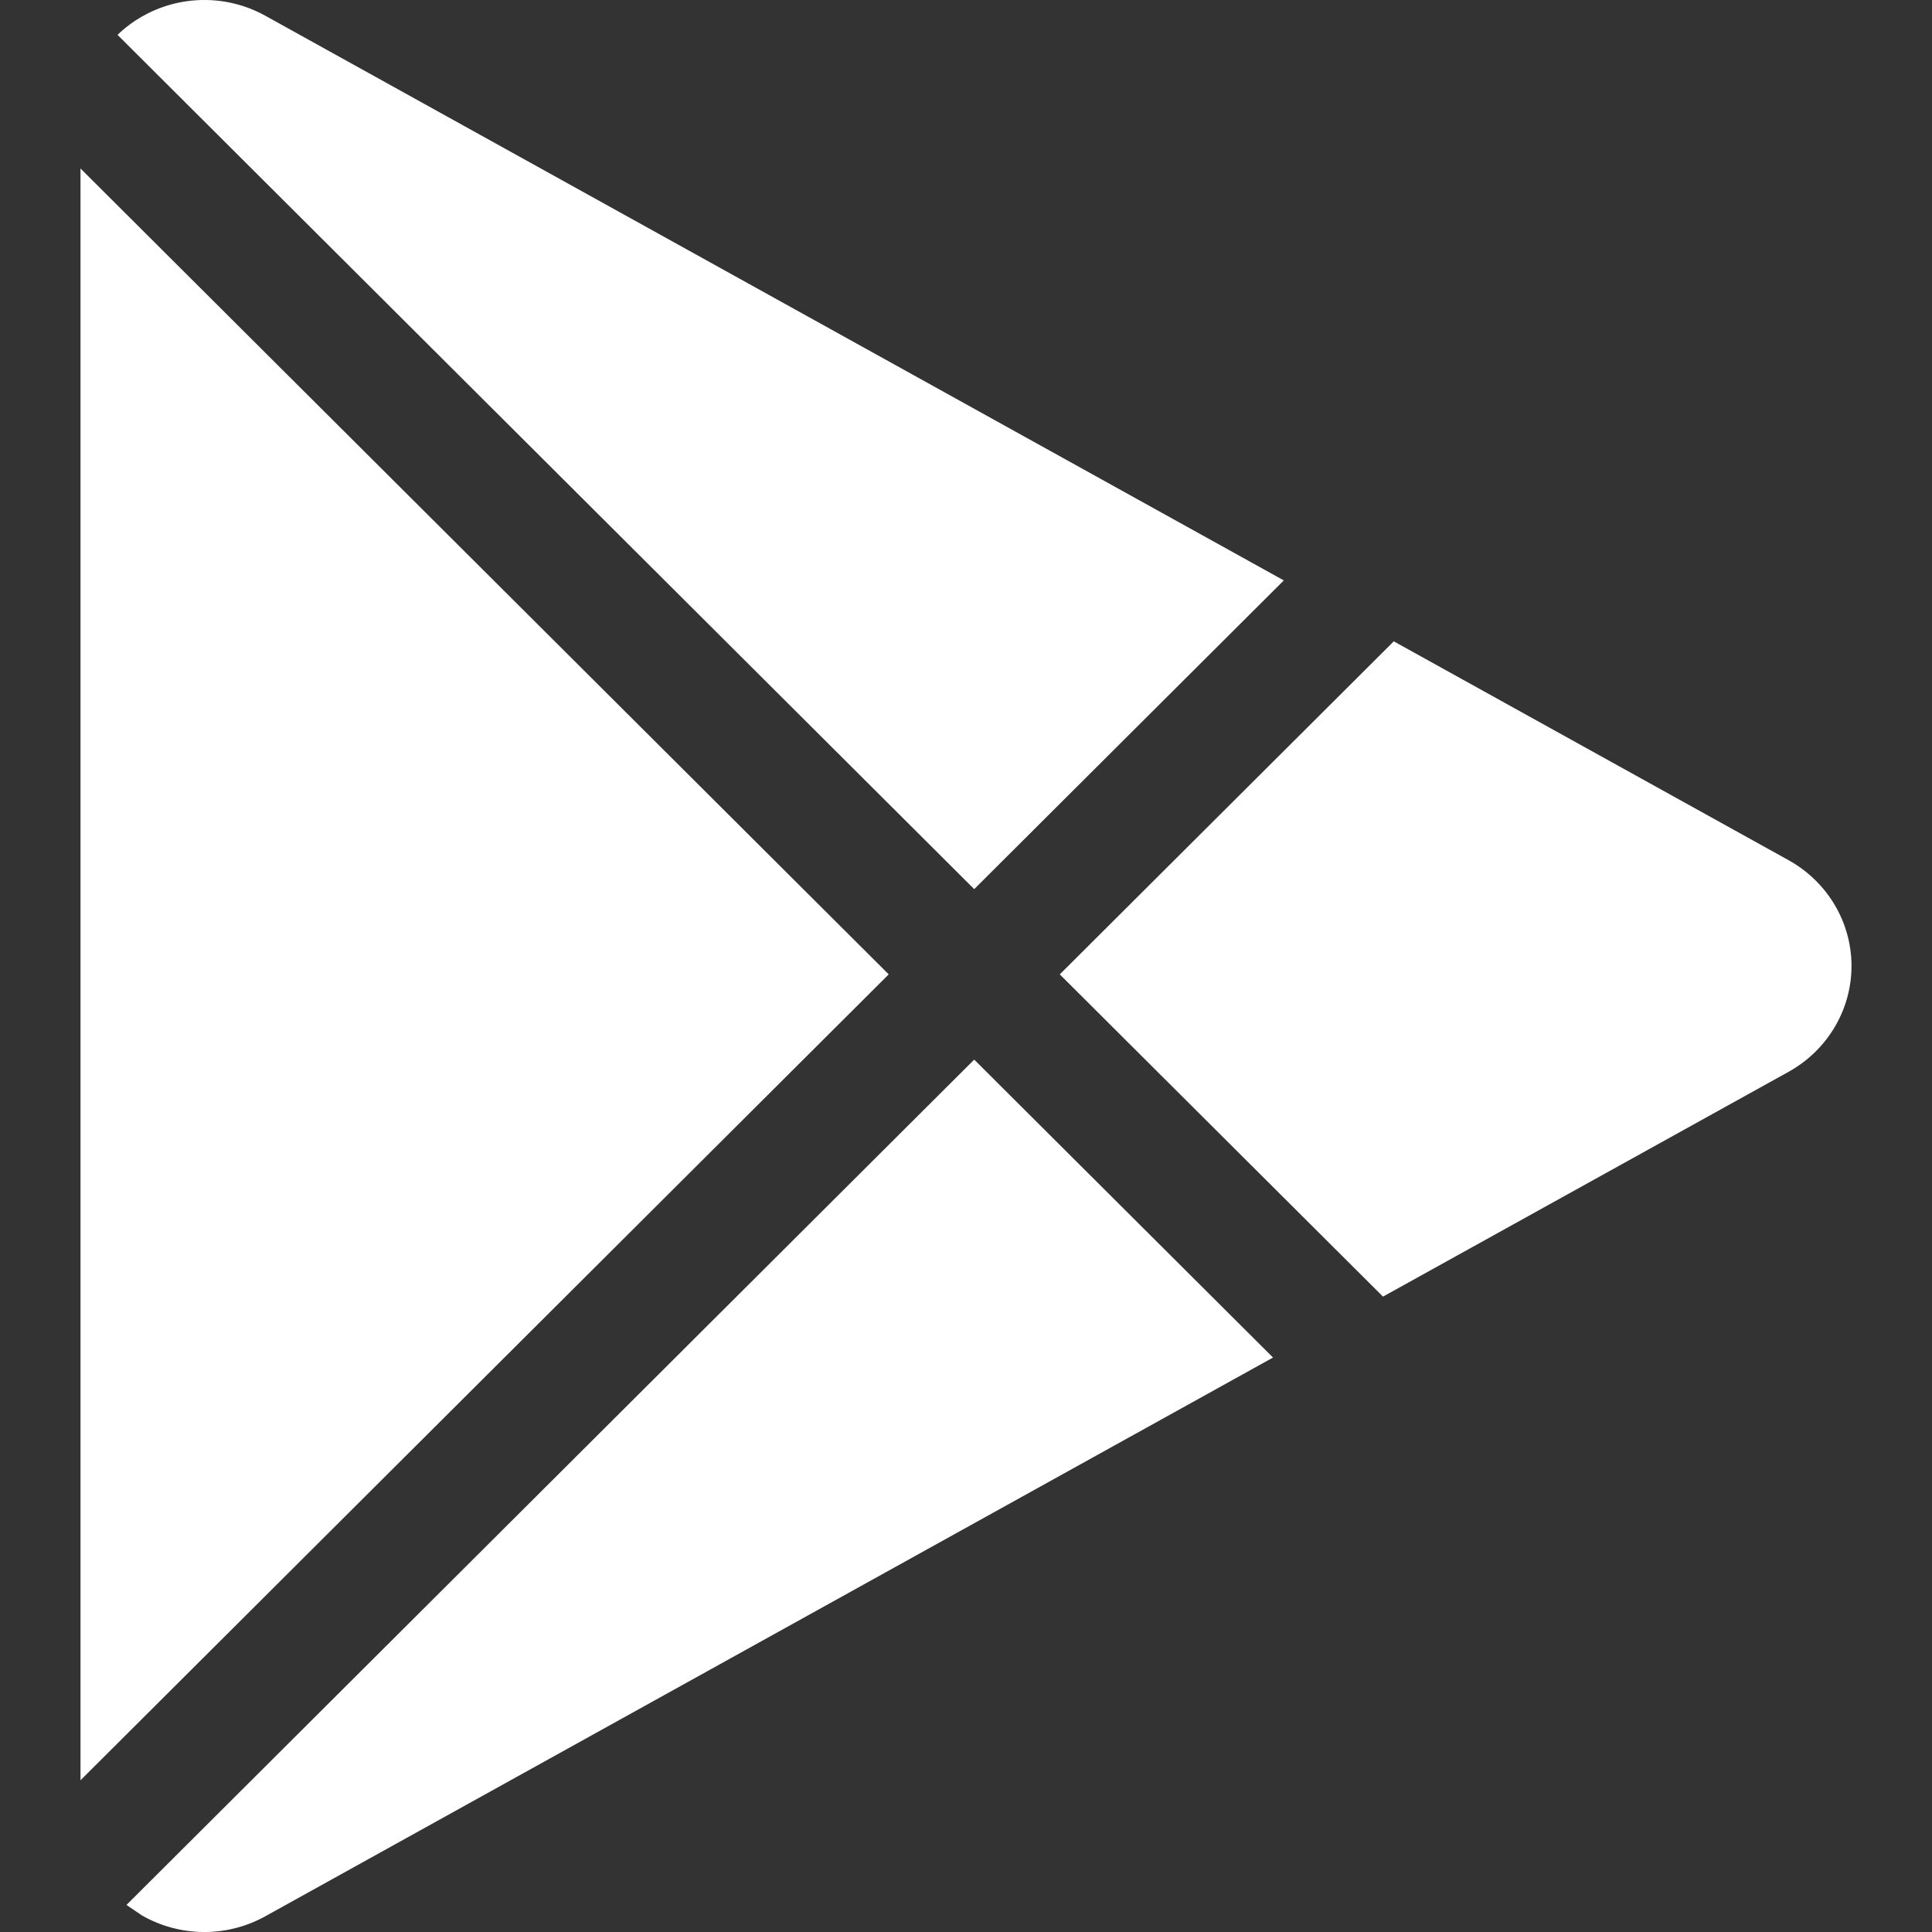 <?xml version="1.0" encoding="UTF-8"?><svg id="Layer_1" xmlns="http://www.w3.org/2000/svg" viewBox="0 0 24 24"><rect x="0" y="0" width="24" height="24" fill="#333333" stroke="none"/><defs><style>.cls-1{fill:#fff;fill-rule:evenodd;}</style></defs><path class="cls-1" d="M1.571,23.664l10.531-10.501,3.712,3.701-12.519,6.941c-.476.264-1.059.26-1.532-.011,0,0-.192-.13-.192-.13ZM11.04,12.104L1,22.115V2.093s10.04,10.011,10.04,10.011ZM17.314,7.967l4.905,2.719c.482.268.781.77.781,1.314s-.299,1.046-.781,1.314l-5.039,2.793-4.015-4.003s4.149-4.137,4.149-4.137ZM1.46.433c.09-.087.191-.163.303-.227.473-.271,1.056-.275,1.532-.011l12.653,7.015-3.846,3.835S1.46.433,1.46.433Z"/></svg>